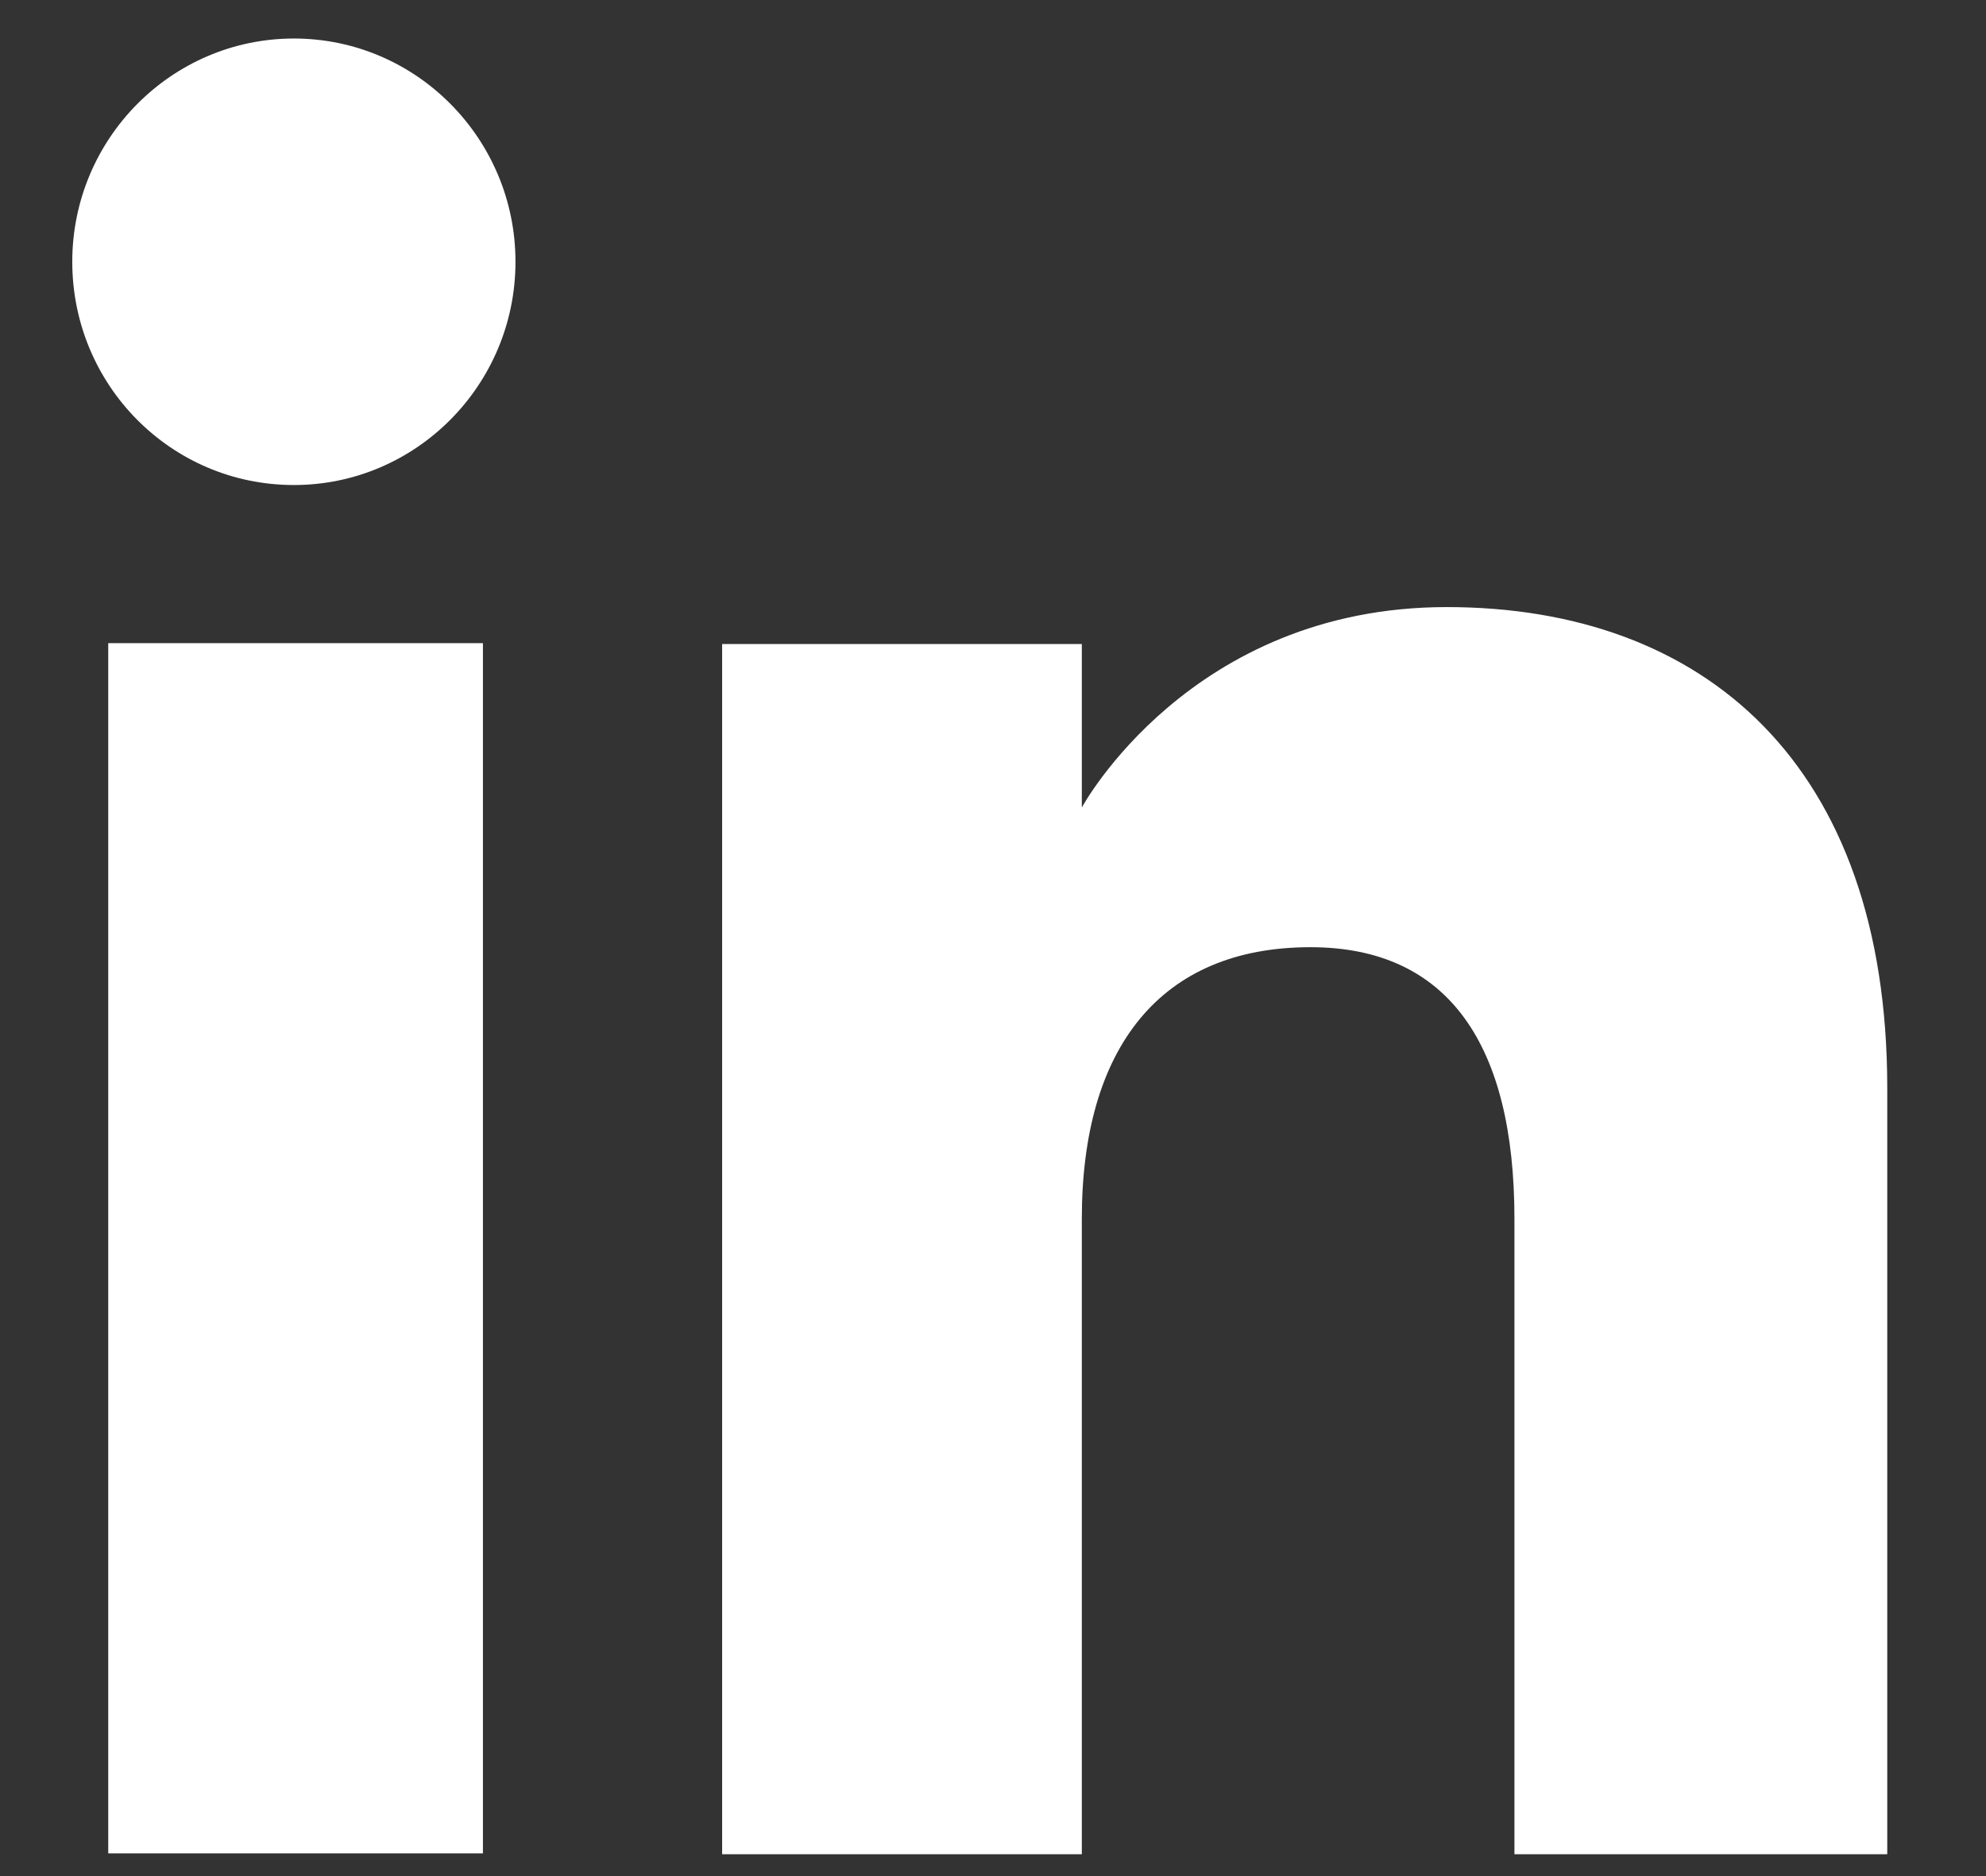 <svg width="18" height="17" viewBox="0 0 18 17" fill="none" xmlns="http://www.w3.org/2000/svg">
<rect x="0" y="0" width="18" height="17" fill="#333333" stroke="none"/>
<path d="M4.377 5.828H0.981V16.794H4.377V5.828Z" fill="white"/>
<path d="M2.664 4.395C3.772 4.395 4.672 3.487 4.672 2.372C4.672 1.257 3.772 0.349 2.664 0.349C1.556 0.349 0.655 1.257 0.655 2.372C0.655 3.487 1.548 4.395 2.664 4.395Z" fill="white"/>
<path d="M9.805 11.044C9.805 9.499 10.514 8.583 11.877 8.583C13.128 8.583 13.726 9.467 13.726 11.044C13.726 12.621 13.726 16.802 13.726 16.802H17.105C17.105 16.802 17.105 12.796 17.105 9.858C17.105 6.919 15.44 5.501 13.112 5.501C10.785 5.501 9.805 7.317 9.805 7.317V5.836H6.545V16.802H9.805C9.805 16.802 9.805 12.732 9.805 11.044Z" fill="white"/>
</svg>
